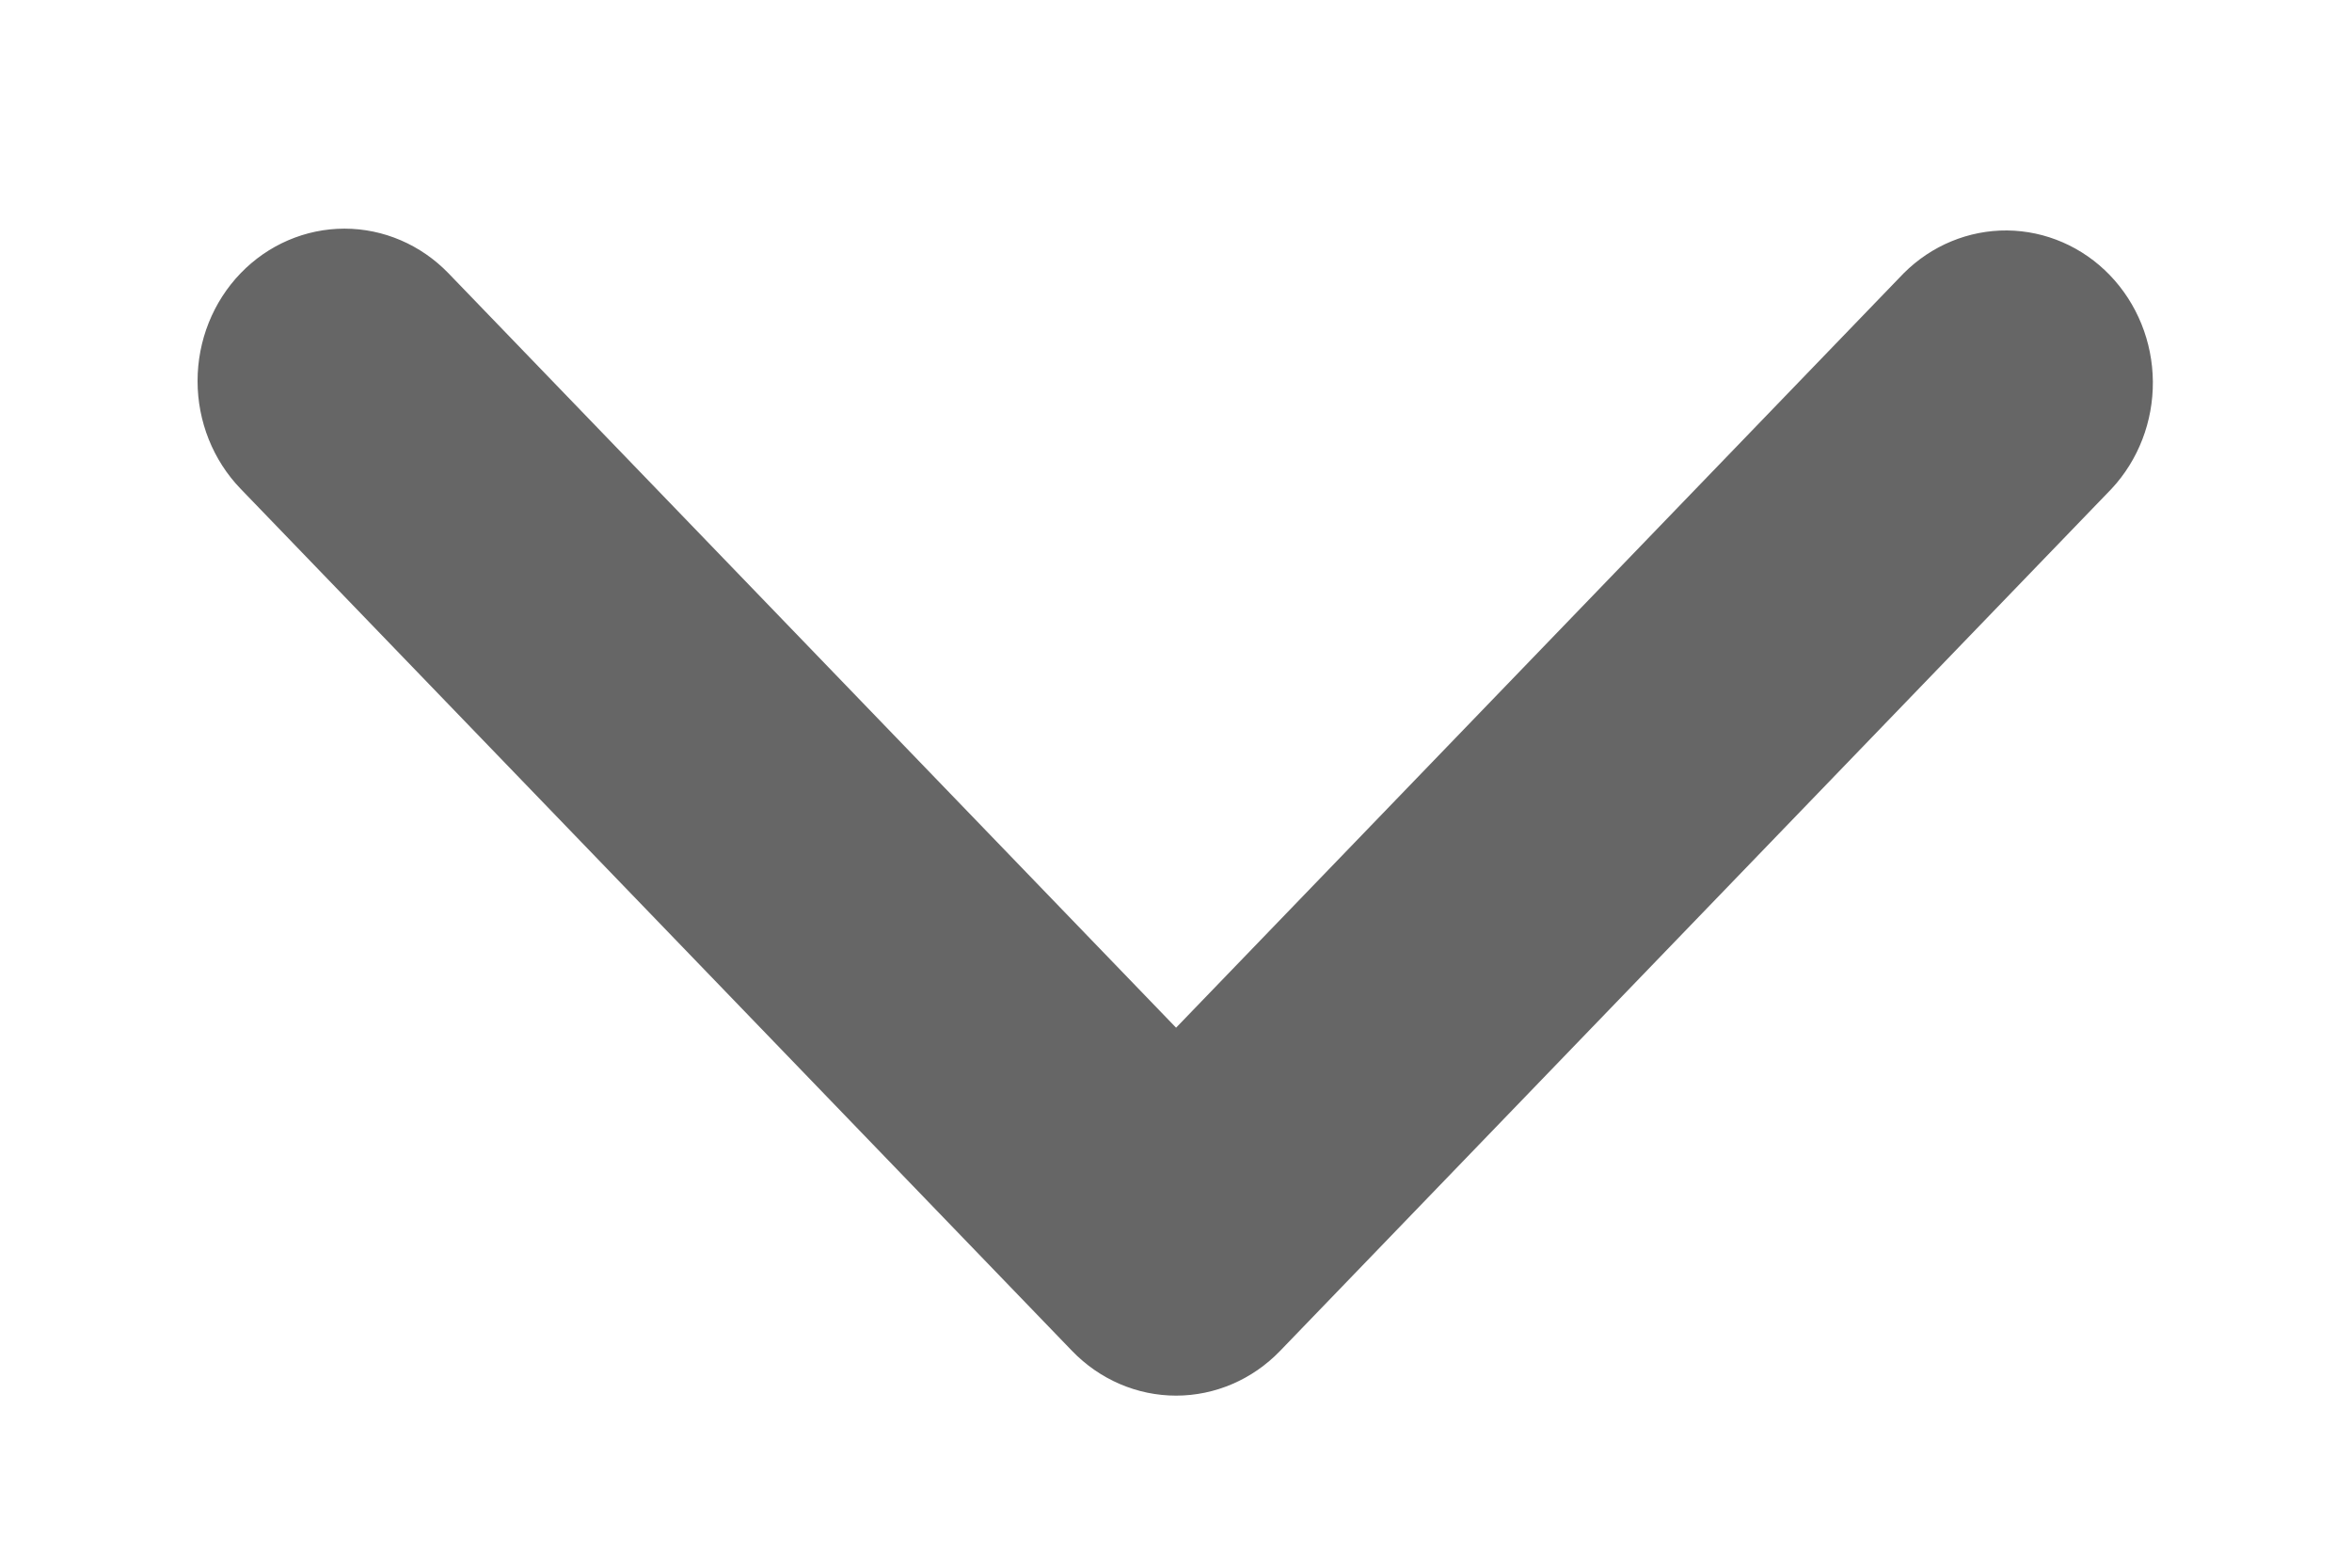 <svg width="30" height="20" viewBox="0 0 30 20" fill="none" xmlns="http://www.w3.org/2000/svg">
<g clip-path="url(#clip0_4645_997)">
<path d="M3.069 3.486C3.42 3.122 3.897 2.917 4.394 2.917C4.891 2.917 5.368 3.122 5.72 3.486L15.001 13.111L24.282 3.486C24.636 3.132 25.11 2.936 25.601 2.94C26.093 2.945 26.563 3.149 26.911 3.51C27.258 3.87 27.456 4.358 27.46 4.868C27.464 5.378 27.275 5.869 26.933 6.236L16.327 17.235C15.975 17.6 15.498 17.805 15.001 17.805C14.504 17.805 14.027 17.6 13.675 17.235L3.069 6.236C2.717 5.871 2.52 5.377 2.52 4.861C2.52 4.345 2.717 3.851 3.069 3.486Z" fill="#666666"/>
</g>
<defs>
<clipPath id="clip0_4645_997">
<rect width="20" height="30" fill="white" transform="matrix(-4.37114e-08 1 1 4.37114e-08 0 0)"/>
</clipPath>
</defs>
</svg>
